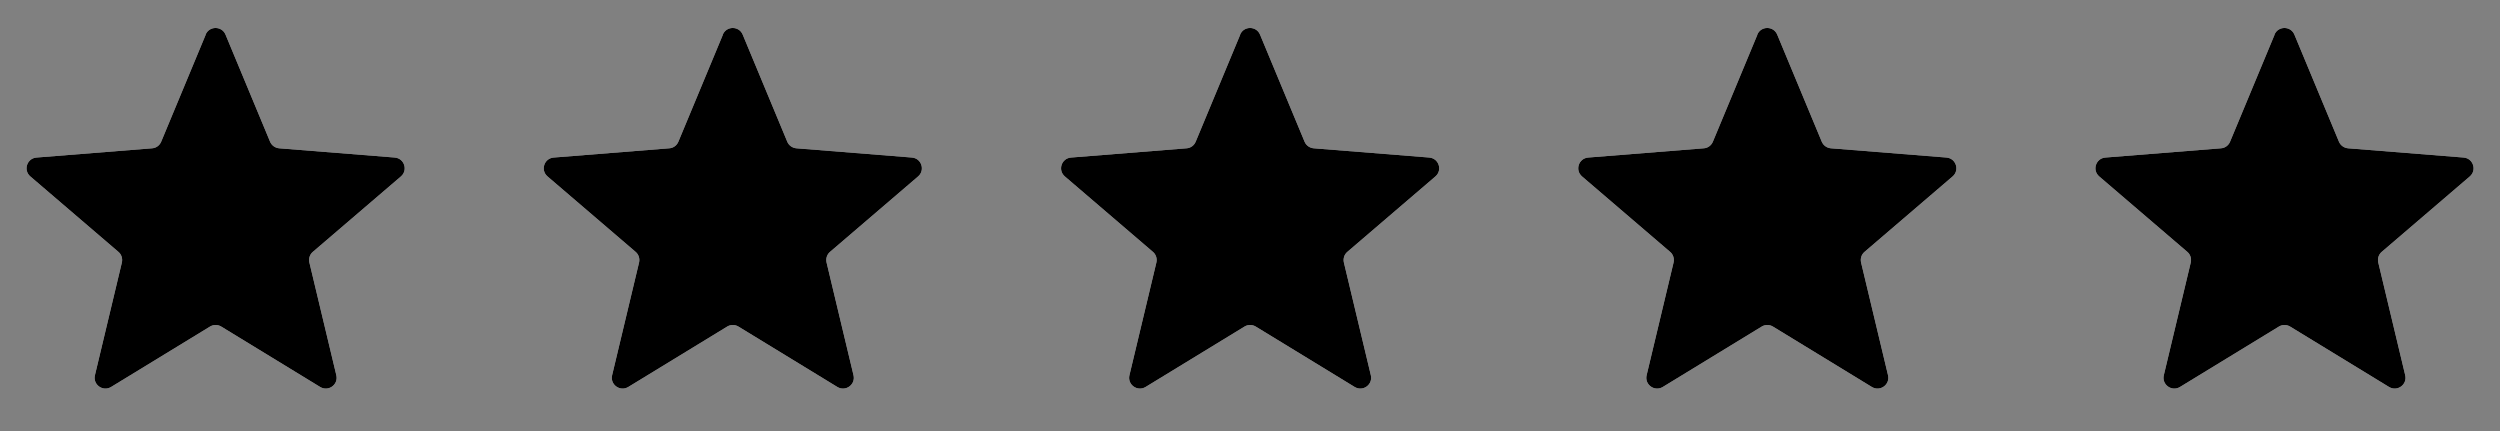 <svg xmlns="http://www.w3.org/2000/svg" xmlns:xlink="http://www.w3.org/1999/xlink" id="Layer_1" viewBox="0 0 1920 331"><rect x="0" y="0" width="1920" height="331" fill="#808080" stroke="none"/><defs><style>      .st0 {        clip-path: url(#clippath-6);      }      .st1 {        clip-path: url(#clippath-7);      }      .st2 {        clip-path: url(#clippath-4);      }      .st3 {        clip-path: url(#clippath-9);      }      .st4 {        fill: none;      }      .st5 {        clip-path: url(#clippath-1);      }      .st6 {        fill: #f9fafb;      }      .st7 {        clip-path: url(#clippath-5);      }      .st8 {        clip-path: url(#clippath-8);      }      .st9 {        clip-path: url(#clippath-3);      }      .st10 {        clip-path: url(#clippath-2);      }      .st11 {        clip-path: url(#clippath);      }    </style><clipPath id="clippath"><rect class="st4" width="331" height="331"></rect></clipPath><clipPath id="clippath-1"><rect class="st4" width="331" height="331"></rect></clipPath><clipPath id="clippath-2"><rect class="st4" x="397.2" width="331" height="331"></rect></clipPath><clipPath id="clippath-3"><rect class="st4" x="397.2" width="331" height="331"></rect></clipPath><clipPath id="clippath-4"><rect class="st4" x="794.5" width="331" height="331"></rect></clipPath><clipPath id="clippath-5"><rect class="st4" x="794.5" width="331" height="331"></rect></clipPath><clipPath id="clippath-6"><rect class="st4" x="1191.7" width="331" height="331"></rect></clipPath><clipPath id="clippath-7"><rect class="st4" x="1191.7" width="331" height="331"></rect></clipPath><clipPath id="clippath-8"><rect class="st4" x="1589" width="331" height="331"></rect></clipPath><clipPath id="clippath-9"><rect class="st4" x="1589" width="331" height="331"></rect></clipPath></defs><g class="st11"><g><path class="st6" d="M157.9,26.6c2.8-6.8,12.5-6.8,15.3,0l34.2,82.2c1.2,2.9,3.9,4.8,7,5.1l88.8,7.1c7.3.6,10.3,9.7,4.7,14.5l-67.6,57.9c-2.4,2-3.4,5.2-2.7,8.2l20.7,86.6c1.7,7.2-6.1,12.8-12.4,9l-76-46.4c-2.6-1.6-6-1.6-8.6,0l-76,46.4c-6.3,3.8-14.1-1.8-12.4-9l20.7-86.6c.7-3-.3-6.2-2.7-8.2l-67.6-57.9c-5.6-4.8-2.6-13.9,4.7-14.5l88.8-7.1c3.1-.2,5.8-2.2,7-5.1l34.2-82.2h-.1Z"></path><g class="st5"><path d="M157.9,26.6c2.8-6.8,12.5-6.8,15.3,0l34.2,82.2c1.2,2.9,3.9,4.8,7,5.1l88.8,7.1c7.3.6,10.3,9.7,4.7,14.5l-67.6,57.9c-2.4,2-3.4,5.2-2.7,8.2l20.7,86.6c1.7,7.2-6.1,12.8-12.4,9l-76-46.4c-2.6-1.6-6-1.6-8.6,0l-76,46.4c-6.3,3.8-14.1-1.8-12.4-9l20.7-86.6c.7-3-.3-6.2-2.7-8.2l-67.6-57.9c-5.6-4.8-2.6-13.9,4.7-14.5l88.8-7.1c3.1-.2,5.8-2.2,7-5.1l34.2-82.2h-.1Z"></path></g></g></g><g class="st10"><g><path class="st6" d="M555.1,26.6c2.8-6.8,12.5-6.8,15.3,0l34.2,82.2c1.2,2.9,3.9,4.8,7,5.1l88.8,7.1c7.3.6,10.3,9.7,4.7,14.5l-67.6,57.9c-2.4,2-3.4,5.2-2.7,8.2l20.7,86.6c1.7,7.2-6.1,12.8-12.4,9l-76-46.4c-2.6-1.6-6-1.6-8.6,0l-76,46.4c-6.3,3.8-14.1-1.8-12.4-9l20.7-86.6c.7-3-.3-6.2-2.7-8.2l-67.6-57.9c-5.6-4.8-2.6-13.9,4.7-14.5l88.8-7.1c3.1-.2,5.8-2.2,7-5.1l34.2-82.2h-.1Z"></path><g class="st9"><path d="M555.1,26.6c2.8-6.8,12.5-6.8,15.3,0l34.2,82.2c1.2,2.9,3.9,4.8,7,5.1l88.8,7.1c7.3.6,10.3,9.7,4.7,14.5l-67.6,57.9c-2.4,2-3.4,5.2-2.7,8.2l20.7,86.6c1.7,7.2-6.1,12.8-12.4,9l-76-46.4c-2.6-1.6-6-1.6-8.6,0l-76,46.4c-6.3,3.8-14.1-1.8-12.4-9l20.7-86.6c.7-3-.3-6.2-2.7-8.2l-67.6-57.9c-5.6-4.8-2.6-13.9,4.7-14.5l88.8-7.1c3.1-.2,5.8-2.2,7-5.1l34.2-82.2h-.1Z"></path></g></g></g><g class="st2"><g><path class="st6" d="M952.4,26.6c2.8-6.8,12.5-6.8,15.3,0l34.2,82.2c1.2,2.9,3.9,4.8,7,5.1l88.8,7.1c7.3.6,10.3,9.7,4.7,14.5l-67.6,57.9c-2.4,2-3.4,5.2-2.7,8.2l20.7,86.6c1.7,7.2-6.1,12.8-12.4,9l-76-46.4c-2.6-1.6-6-1.6-8.6,0l-76,46.4c-6.3,3.8-14.1-1.8-12.4-9l20.7-86.6c.7-3-.3-6.2-2.7-8.2l-67.6-57.9c-5.6-4.8-2.6-13.9,4.7-14.5l88.8-7.1c3.1-.2,5.8-2.2,7-5.1l34.2-82.2h-.1Z"></path><g class="st7"><path d="M952.4,26.6c2.8-6.8,12.5-6.8,15.3,0l34.2,82.2c1.2,2.9,3.9,4.8,7,5.1l88.8,7.1c7.3.6,10.3,9.7,4.7,14.5l-67.6,57.9c-2.4,2-3.4,5.2-2.7,8.2l20.7,86.6c1.7,7.2-6.1,12.8-12.4,9l-76-46.4c-2.6-1.6-6-1.6-8.6,0l-76,46.4c-6.3,3.8-14.1-1.8-12.4-9l20.7-86.6c.7-3-.3-6.2-2.7-8.2l-67.6-57.9c-5.6-4.8-2.6-13.9,4.7-14.5l88.8-7.1c3.1-.2,5.8-2.2,7-5.1l34.2-82.2h-.1Z"></path></g></g></g><g class="st0"><g><path class="st6" d="M1349.6,26.6c2.8-6.8,12.5-6.8,15.3,0l34.2,82.2c1.2,2.9,3.9,4.8,7,5.1l88.8,7.1c7.3.6,10.3,9.7,4.7,14.5l-67.6,57.9c-2.4,2-3.4,5.2-2.7,8.2l20.7,86.6c1.7,7.2-6.1,12.8-12.4,9l-76-46.4c-2.6-1.6-6-1.6-8.6,0l-76,46.4c-6.3,3.8-14.1-1.8-12.4-9l20.7-86.6c.7-3-.3-6.2-2.7-8.2l-67.6-57.9c-5.6-4.8-2.6-13.9,4.7-14.5l88.8-7.1c3.1-.2,5.8-2.2,7-5.1l34.2-82.2h0Z"></path><g class="st1"><path d="M1349.6,26.6c2.8-6.8,12.5-6.8,15.3,0l34.2,82.2c1.2,2.9,3.9,4.8,7,5.1l88.8,7.1c7.3.6,10.3,9.7,4.7,14.5l-67.6,57.9c-2.4,2-3.4,5.2-2.7,8.2l20.7,86.6c1.7,7.2-6.1,12.8-12.4,9l-76-46.4c-2.6-1.6-6-1.6-8.6,0l-76,46.4c-6.3,3.8-14.1-1.8-12.4-9l20.7-86.6c.7-3-.3-6.2-2.7-8.2l-67.6-57.9c-5.6-4.8-2.6-13.9,4.7-14.5l88.8-7.1c3.1-.2,5.8-2.2,7-5.1l34.2-82.2h0Z"></path></g></g></g><g class="st8"><g><path class="st6" d="M1746.8,26.6c2.8-6.8,12.5-6.8,15.3,0l34.2,82.2c1.2,2.9,3.9,4.8,7,5.1l88.8,7.1c7.3.6,10.3,9.7,4.7,14.5l-67.6,57.9c-2.4,2-3.4,5.2-2.7,8.2l20.7,86.6c1.7,7.2-6.1,12.8-12.4,9l-76-46.4c-2.6-1.6-6-1.6-8.6,0l-76,46.4c-6.3,3.8-14.1-1.8-12.4-9l20.7-86.6c.7-3-.3-6.2-2.7-8.2l-67.6-57.9c-5.6-4.8-2.6-13.9,4.7-14.5l88.8-7.1c3.1-.2,5.8-2.2,7-5.1l34.2-82.2h0Z"></path><g class="st3"><path d="M1746.8,26.6c2.8-6.8,12.5-6.8,15.3,0l34.2,82.2c1.2,2.9,3.9,4.8,7,5.1l88.8,7.1c7.3.6,10.3,9.7,4.7,14.5l-67.6,57.9c-2.4,2-3.4,5.2-2.7,8.2l20.7,86.6c1.7,7.2-6.1,12.8-12.4,9l-76-46.4c-2.6-1.6-6-1.6-8.6,0l-76,46.4c-6.3,3.8-14.1-1.8-12.4-9l20.7-86.6c.7-3-.3-6.2-2.7-8.2l-67.6-57.9c-5.6-4.8-2.6-13.9,4.7-14.5l88.8-7.1c3.1-.2,5.8-2.2,7-5.1l34.2-82.2h0Z"></path></g></g></g></svg>